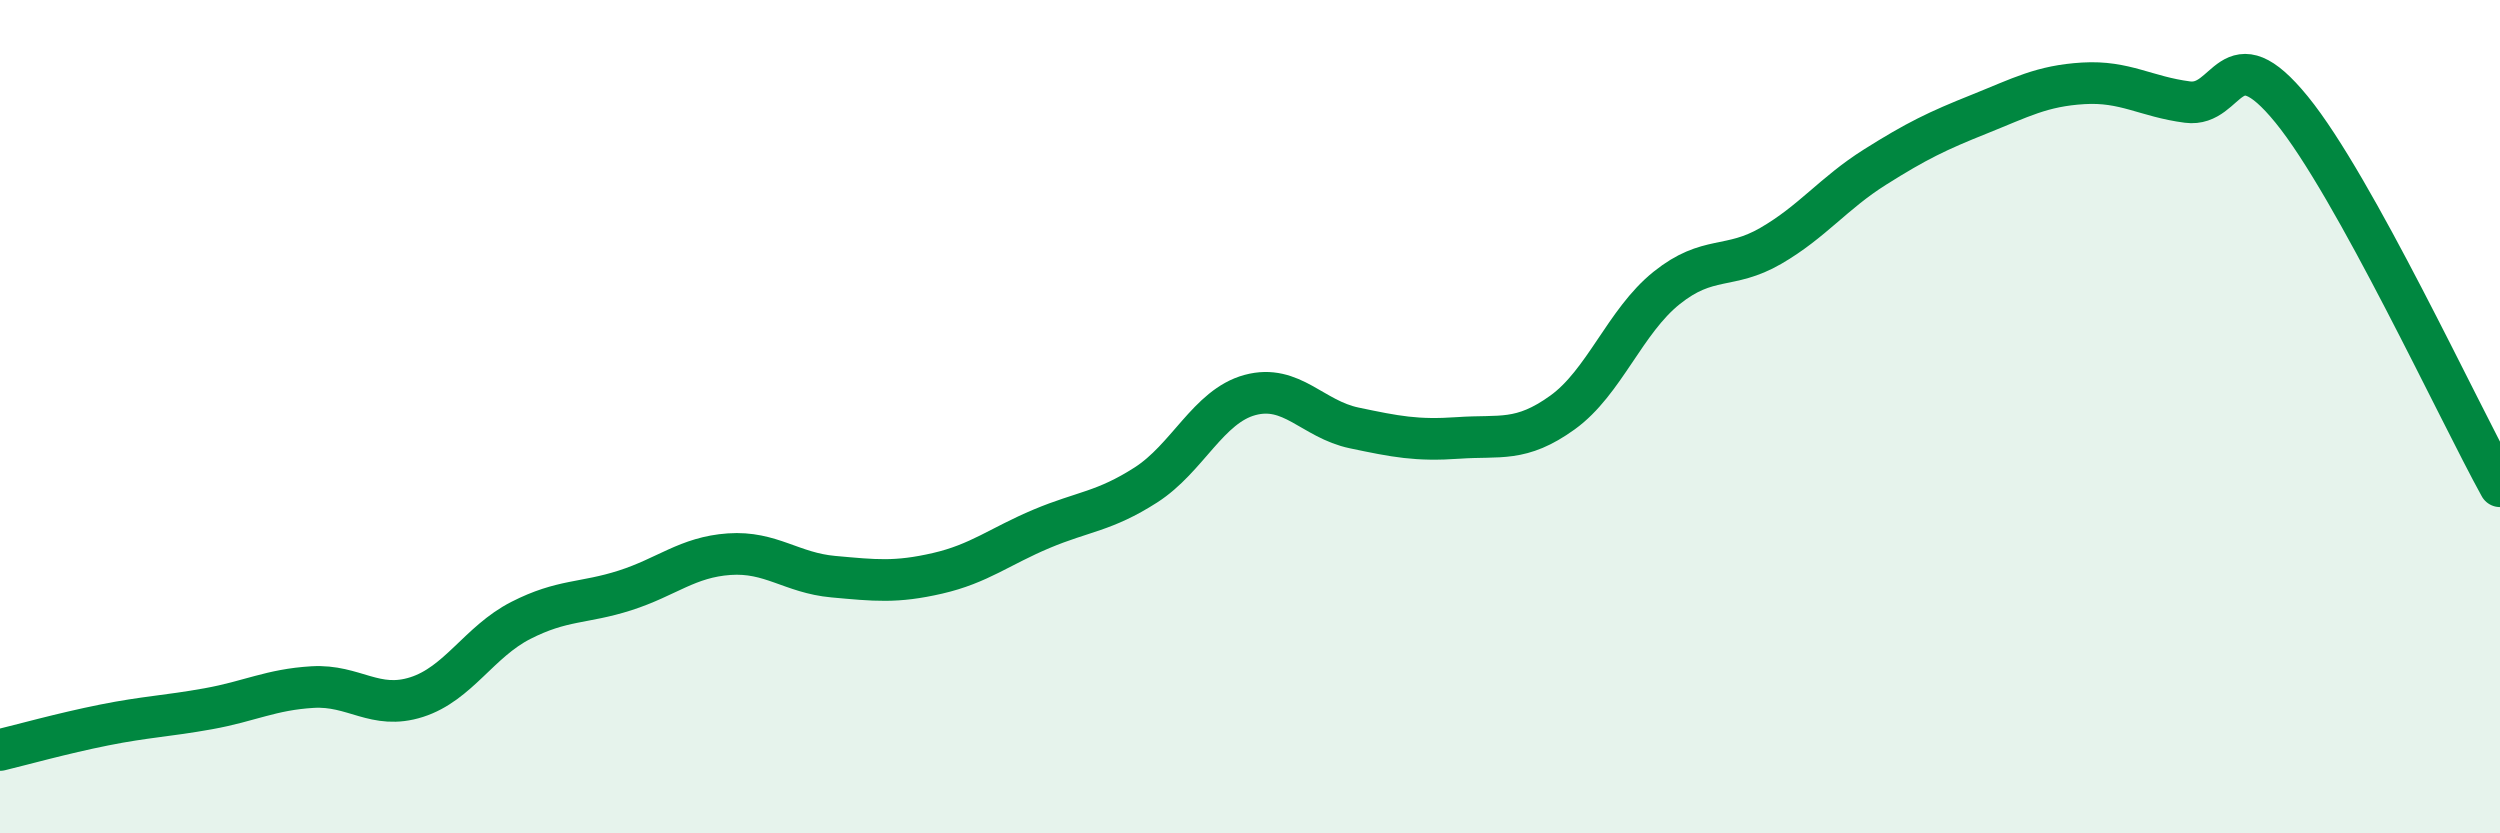 
    <svg width="60" height="20" viewBox="0 0 60 20" xmlns="http://www.w3.org/2000/svg">
      <path
        d="M 0,18 C 0.5,17.88 1.5,17.6 2.5,17.4 C 3.5,17.2 4,17.19 5,17.01 C 6,16.83 6.5,16.55 7.5,16.49 C 8.5,16.43 9,17.05 10,16.73 C 11,16.41 11.5,15.4 12.5,14.89 C 13.5,14.38 14,14.49 15,14.17 C 16,13.85 16.5,13.37 17.5,13.3 C 18.5,13.23 19,13.75 20,13.84 C 21,13.93 21.5,13.99 22.5,13.76 C 23.5,13.53 24,13.11 25,12.69 C 26,12.27 26.5,12.28 27.5,11.64 C 28.5,11 29,9.75 30,9.48 C 31,9.21 31.5,10.06 32.5,10.27 C 33.5,10.48 34,10.58 35,10.51 C 36,10.44 36.5,10.62 37.5,9.9 C 38.5,9.18 39,7.71 40,6.91 C 41,6.11 41.5,6.48 42.5,5.9 C 43.5,5.32 44,4.64 45,4.01 C 46,3.38 46.5,3.14 47.5,2.74 C 48.5,2.34 49,2.06 50,2 C 51,1.94 51.5,2.32 52.5,2.45 C 53.5,2.58 53.5,0.79 55,2.63 C 56.5,4.47 59,9.86 60,11.67L60 20L0 20Z"
        fill="#008740"
        opacity="0.1"
        stroke-linecap="round"
        stroke-linejoin="round"
      />
      <path
        d="M 0,18 C 0.5,17.88 1.5,17.6 2.5,17.4 C 3.5,17.2 4,17.19 5,17.01 C 6,16.83 6.5,16.55 7.5,16.49 C 8.5,16.43 9,17.05 10,16.73 C 11,16.41 11.5,15.4 12.5,14.89 C 13.5,14.38 14,14.49 15,14.17 C 16,13.85 16.5,13.37 17.5,13.3 C 18.5,13.23 19,13.75 20,13.84 C 21,13.93 21.5,13.99 22.5,13.76 C 23.5,13.53 24,13.11 25,12.69 C 26,12.27 26.5,12.28 27.5,11.64 C 28.5,11 29,9.75 30,9.48 C 31,9.21 31.5,10.06 32.5,10.27 C 33.5,10.48 34,10.58 35,10.51 C 36,10.44 36.5,10.62 37.5,9.9 C 38.5,9.18 39,7.71 40,6.91 C 41,6.11 41.5,6.48 42.5,5.9 C 43.5,5.32 44,4.64 45,4.01 C 46,3.38 46.5,3.14 47.5,2.74 C 48.5,2.34 49,2.06 50,2 C 51,1.94 51.5,2.32 52.5,2.45 C 53.5,2.58 53.5,0.79 55,2.63 C 56.5,4.47 59,9.86 60,11.67"
        stroke="#008740"
        stroke-width="1"
        fill="none"
        stroke-linecap="round"
        stroke-linejoin="round"
      />
    </svg>
  